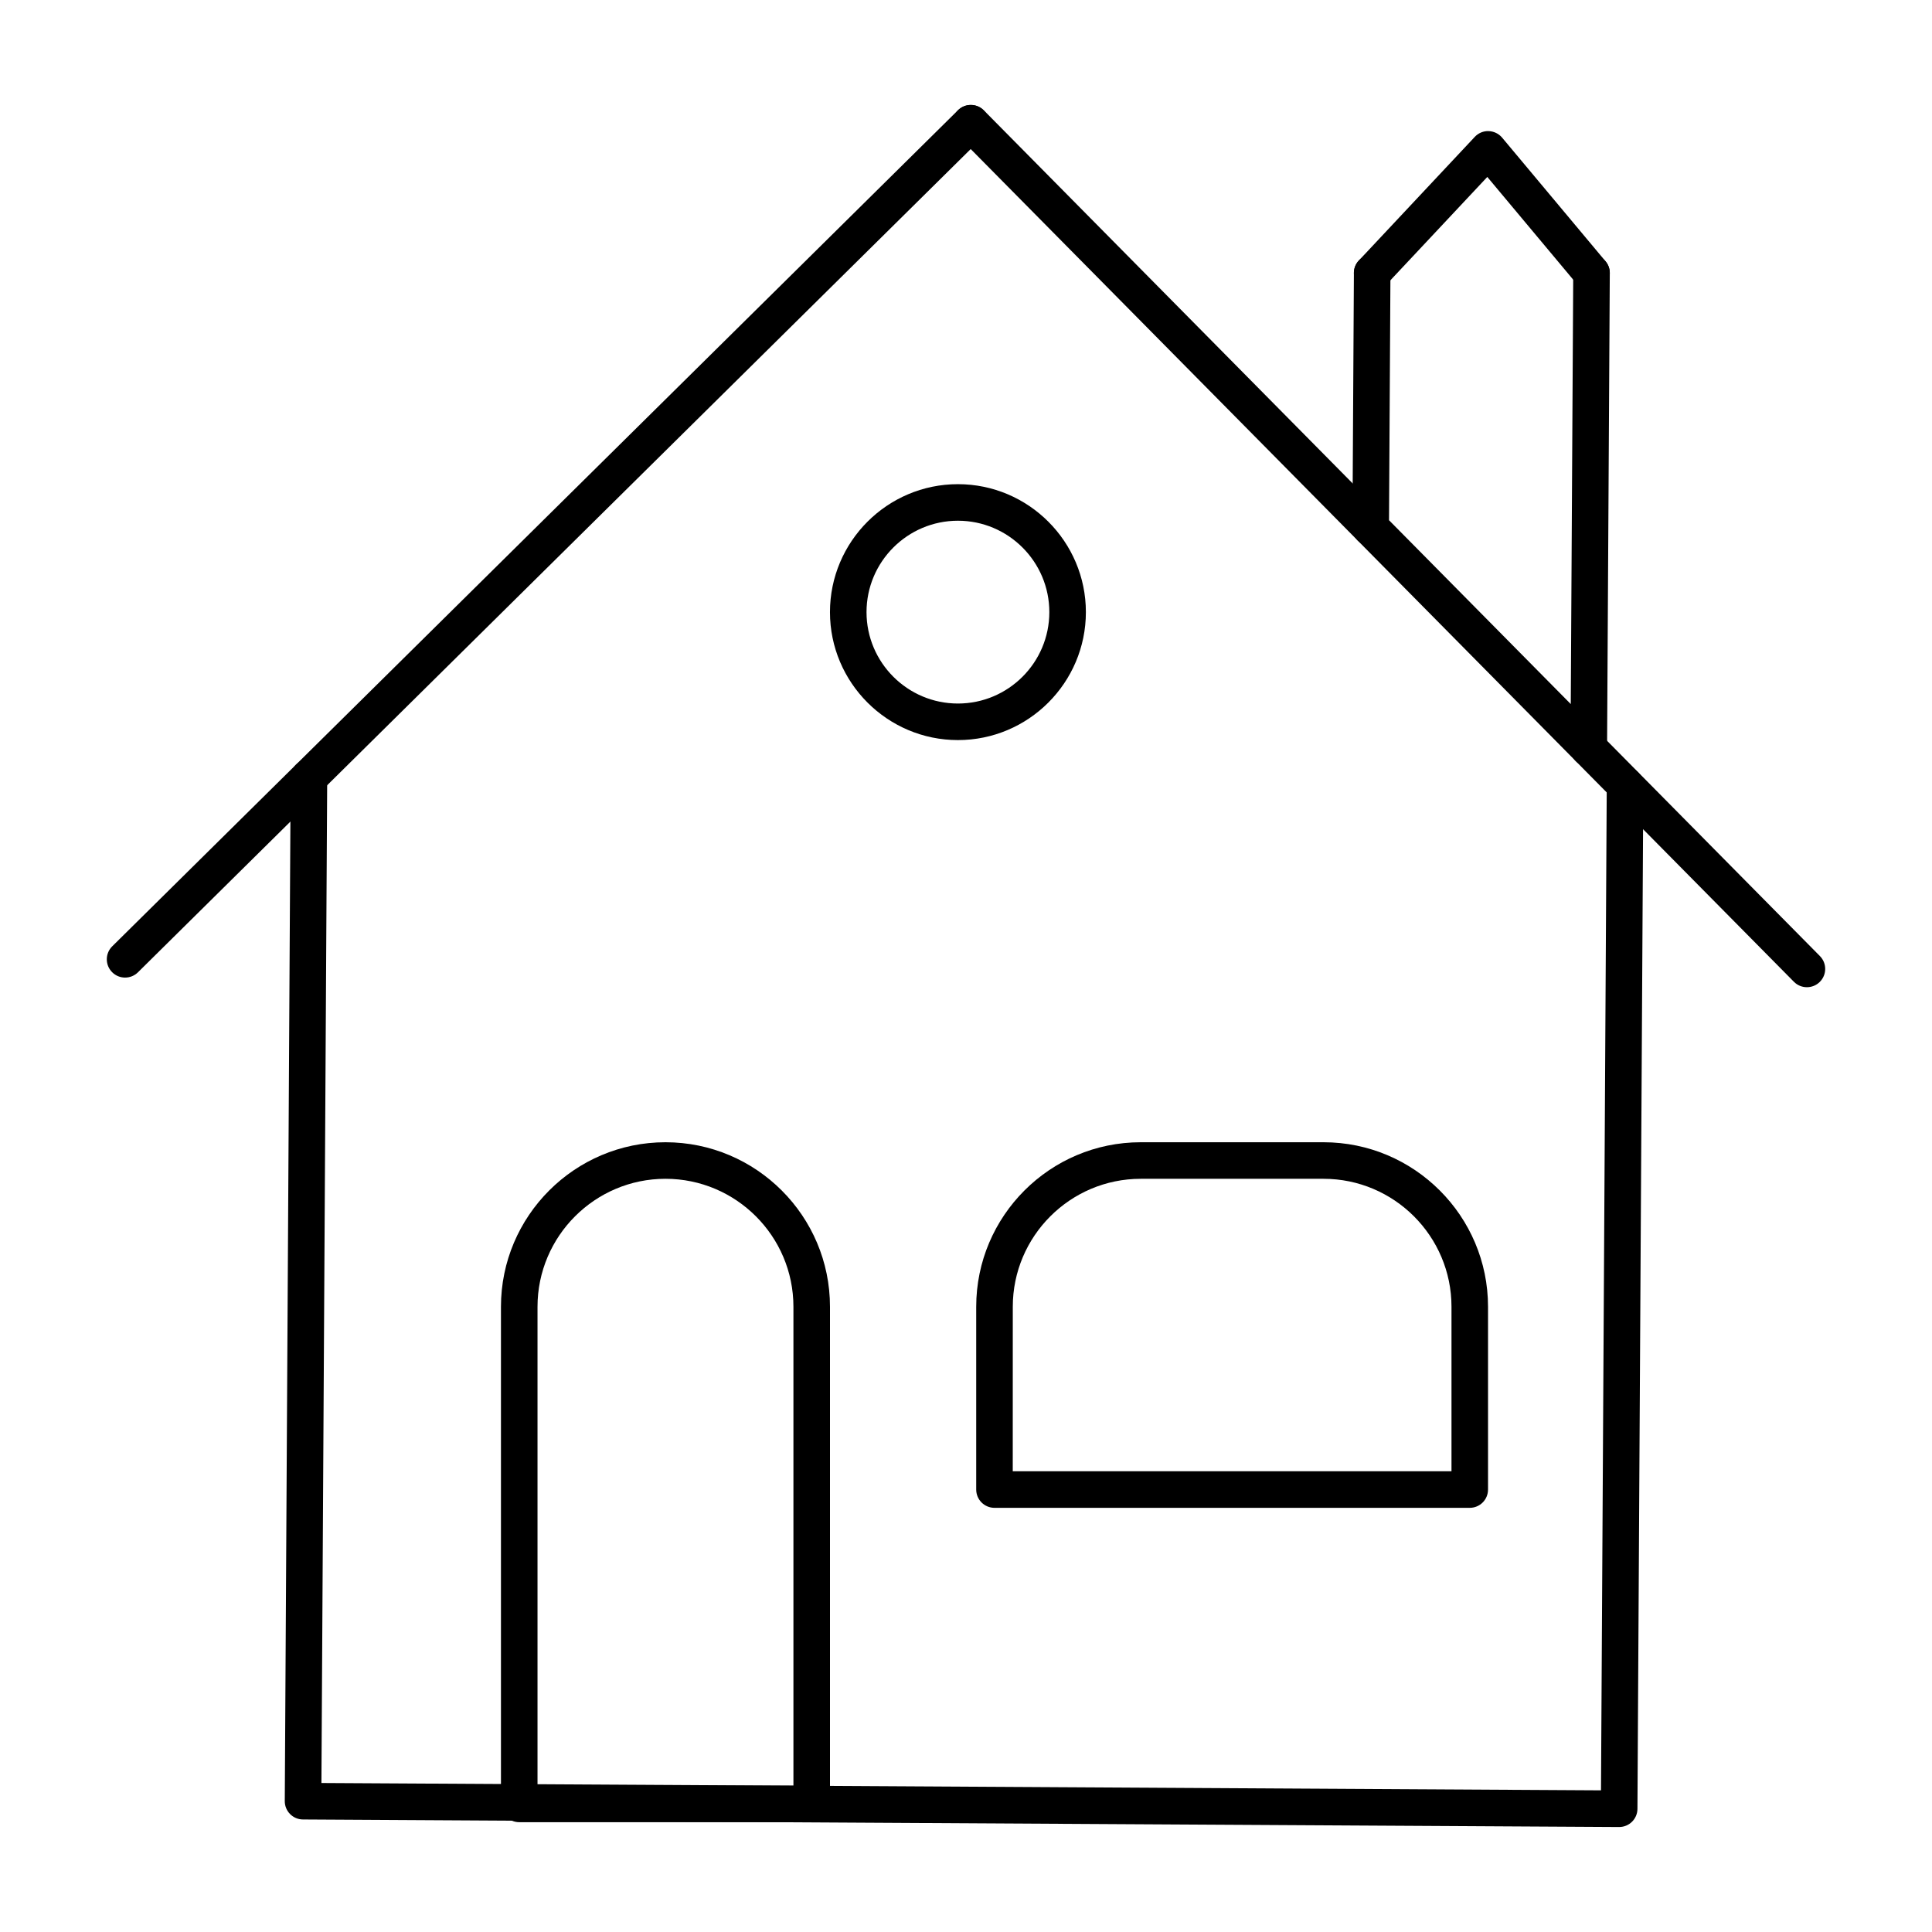 <?xml version="1.0" encoding="UTF-8"?>
<!-- Uploaded to: SVG Repo, www.svgrepo.com, Generator: SVG Repo Mixer Tools -->
<svg fill="#000000" width="800px" height="800px" version="1.1" viewBox="144 144 512 512" xmlns="http://www.w3.org/2000/svg">
 <g>
  <path d="m177.15 403.07c-1.25 0-2.496-0.477-3.445-1.438-1.883-1.902-1.863-4.973 0.039-6.852l224.11-221.55c1.906-1.887 4.969-1.867 6.852 0.039 1.883 1.902 1.863 4.973-0.039 6.852l-224.11 221.55c-0.945 0.934-2.176 1.398-3.406 1.398z"/>
  <path d="m622.85 405.62c-1.25 0-2.496-0.477-3.445-1.438l-57.801-58.465c-1.883-1.902-1.863-4.969 0.039-6.852 1.91-1.879 4.973-1.867 6.852 0.039l57.801 58.465c1.883 1.902 1.863 4.973-0.039 6.852-0.945 0.934-2.176 1.398-3.406 1.398z"/>
  <path d="m507.25 288.68c-1.25 0-2.496-0.477-3.445-1.438l-105.96-107.18c-1.883-1.902-1.863-4.973 0.039-6.852 1.906-1.887 4.977-1.867 6.852 0.039l105.96 107.18c1.883 1.902 1.863 4.973-0.039 6.852-0.945 0.938-2.176 1.398-3.406 1.398z"/>
  <path d="m573.1 628.18h-0.027l-348.79-2c-1.281-0.008-2.512-0.523-3.414-1.438-0.902-0.914-1.41-2.148-1.398-3.434l1.555-271.28c0.016-2.664 2.18-4.816 4.844-4.816h0.027c2.672 0.016 4.832 2.195 4.816 4.871l-1.531 266.43 339.1 1.945 1.527-266.43c0.016-2.664 2.18-4.816 4.844-4.816h0.027c2.672 0.016 4.832 2.195 4.816 4.871l-1.555 271.28c-0.012 2.664-2.18 4.816-4.844 4.816z"/>
  <path d="m565.05 347.15c-1.27 0-2.516-0.5-3.445-1.438l-57.797-58.465c-0.902-0.914-1.41-2.148-1.398-3.434l0.387-67.488c0.016-2.664 2.18-4.816 4.844-4.816h0.027c2.672 0.016 4.832 2.195 4.816 4.871l-0.379 65.484 48.164 48.719 0.656-114.26c0.02-2.668 2.391-4.457 4.871-4.816 2.672 0.016 4.832 2.195 4.816 4.871l-0.723 125.95c-0.008 1.957-1.203 3.719-3.019 4.457-0.586 0.242-1.207 0.359-1.82 0.359z"/>
  <path d="m565.77 221.2c-1.387 0-2.762-0.59-3.723-1.734l-23.895-28.574-26.984 28.777c-1.844 1.953-4.902 2.047-6.844 0.223-1.953-1.832-2.055-4.894-0.223-6.844l30.727-32.77c0.945-1.012 2.281-1.586 3.672-1.531 1.387 0.043 2.688 0.672 3.582 1.734l27.406 32.77c1.711 2.055 1.441 5.109-0.609 6.828-0.914 0.754-2.016 1.121-3.109 1.121z"/>
  <path d="m359.11 626.9h-77.508c-2.676 0-4.844-2.168-4.844-4.844v-131.75c0-24.043 19.559-43.598 43.598-43.598 24.043 0 43.598 19.559 43.598 43.598v131.75c0 2.676-2.164 4.844-4.844 4.844zm-72.664-9.688h67.82v-126.91c0-18.695-15.215-33.91-33.91-33.91-18.695 0-33.91 15.215-33.91 33.91z"/>
  <path d="m533.5 543.59h-125.95c-2.676 0-4.844-2.168-4.844-4.844v-48.441c0-24.043 19.559-43.598 43.598-43.598h48.441c24.043 0 43.598 19.559 43.598 43.598v48.441c0.004 2.676-2.16 4.844-4.84 4.844zm-121.11-9.688h116.27v-43.598c0-18.695-15.215-33.91-33.91-33.91h-48.441c-18.695 0-33.91 15.215-33.91 33.91z"/>
  <path d="m397.86 340.13c-18.695 0-33.91-15.215-33.91-33.91 0-18.695 15.215-33.91 33.91-33.91s33.91 15.215 33.91 33.91c0 18.695-15.215 33.91-33.91 33.91zm0-58.133c-13.355 0-24.223 10.867-24.223 24.223 0 13.355 10.867 24.223 24.223 24.223s24.223-10.867 24.223-24.223c0-13.355-10.867-24.223-24.223-24.223z"/>
 </g>
</svg>